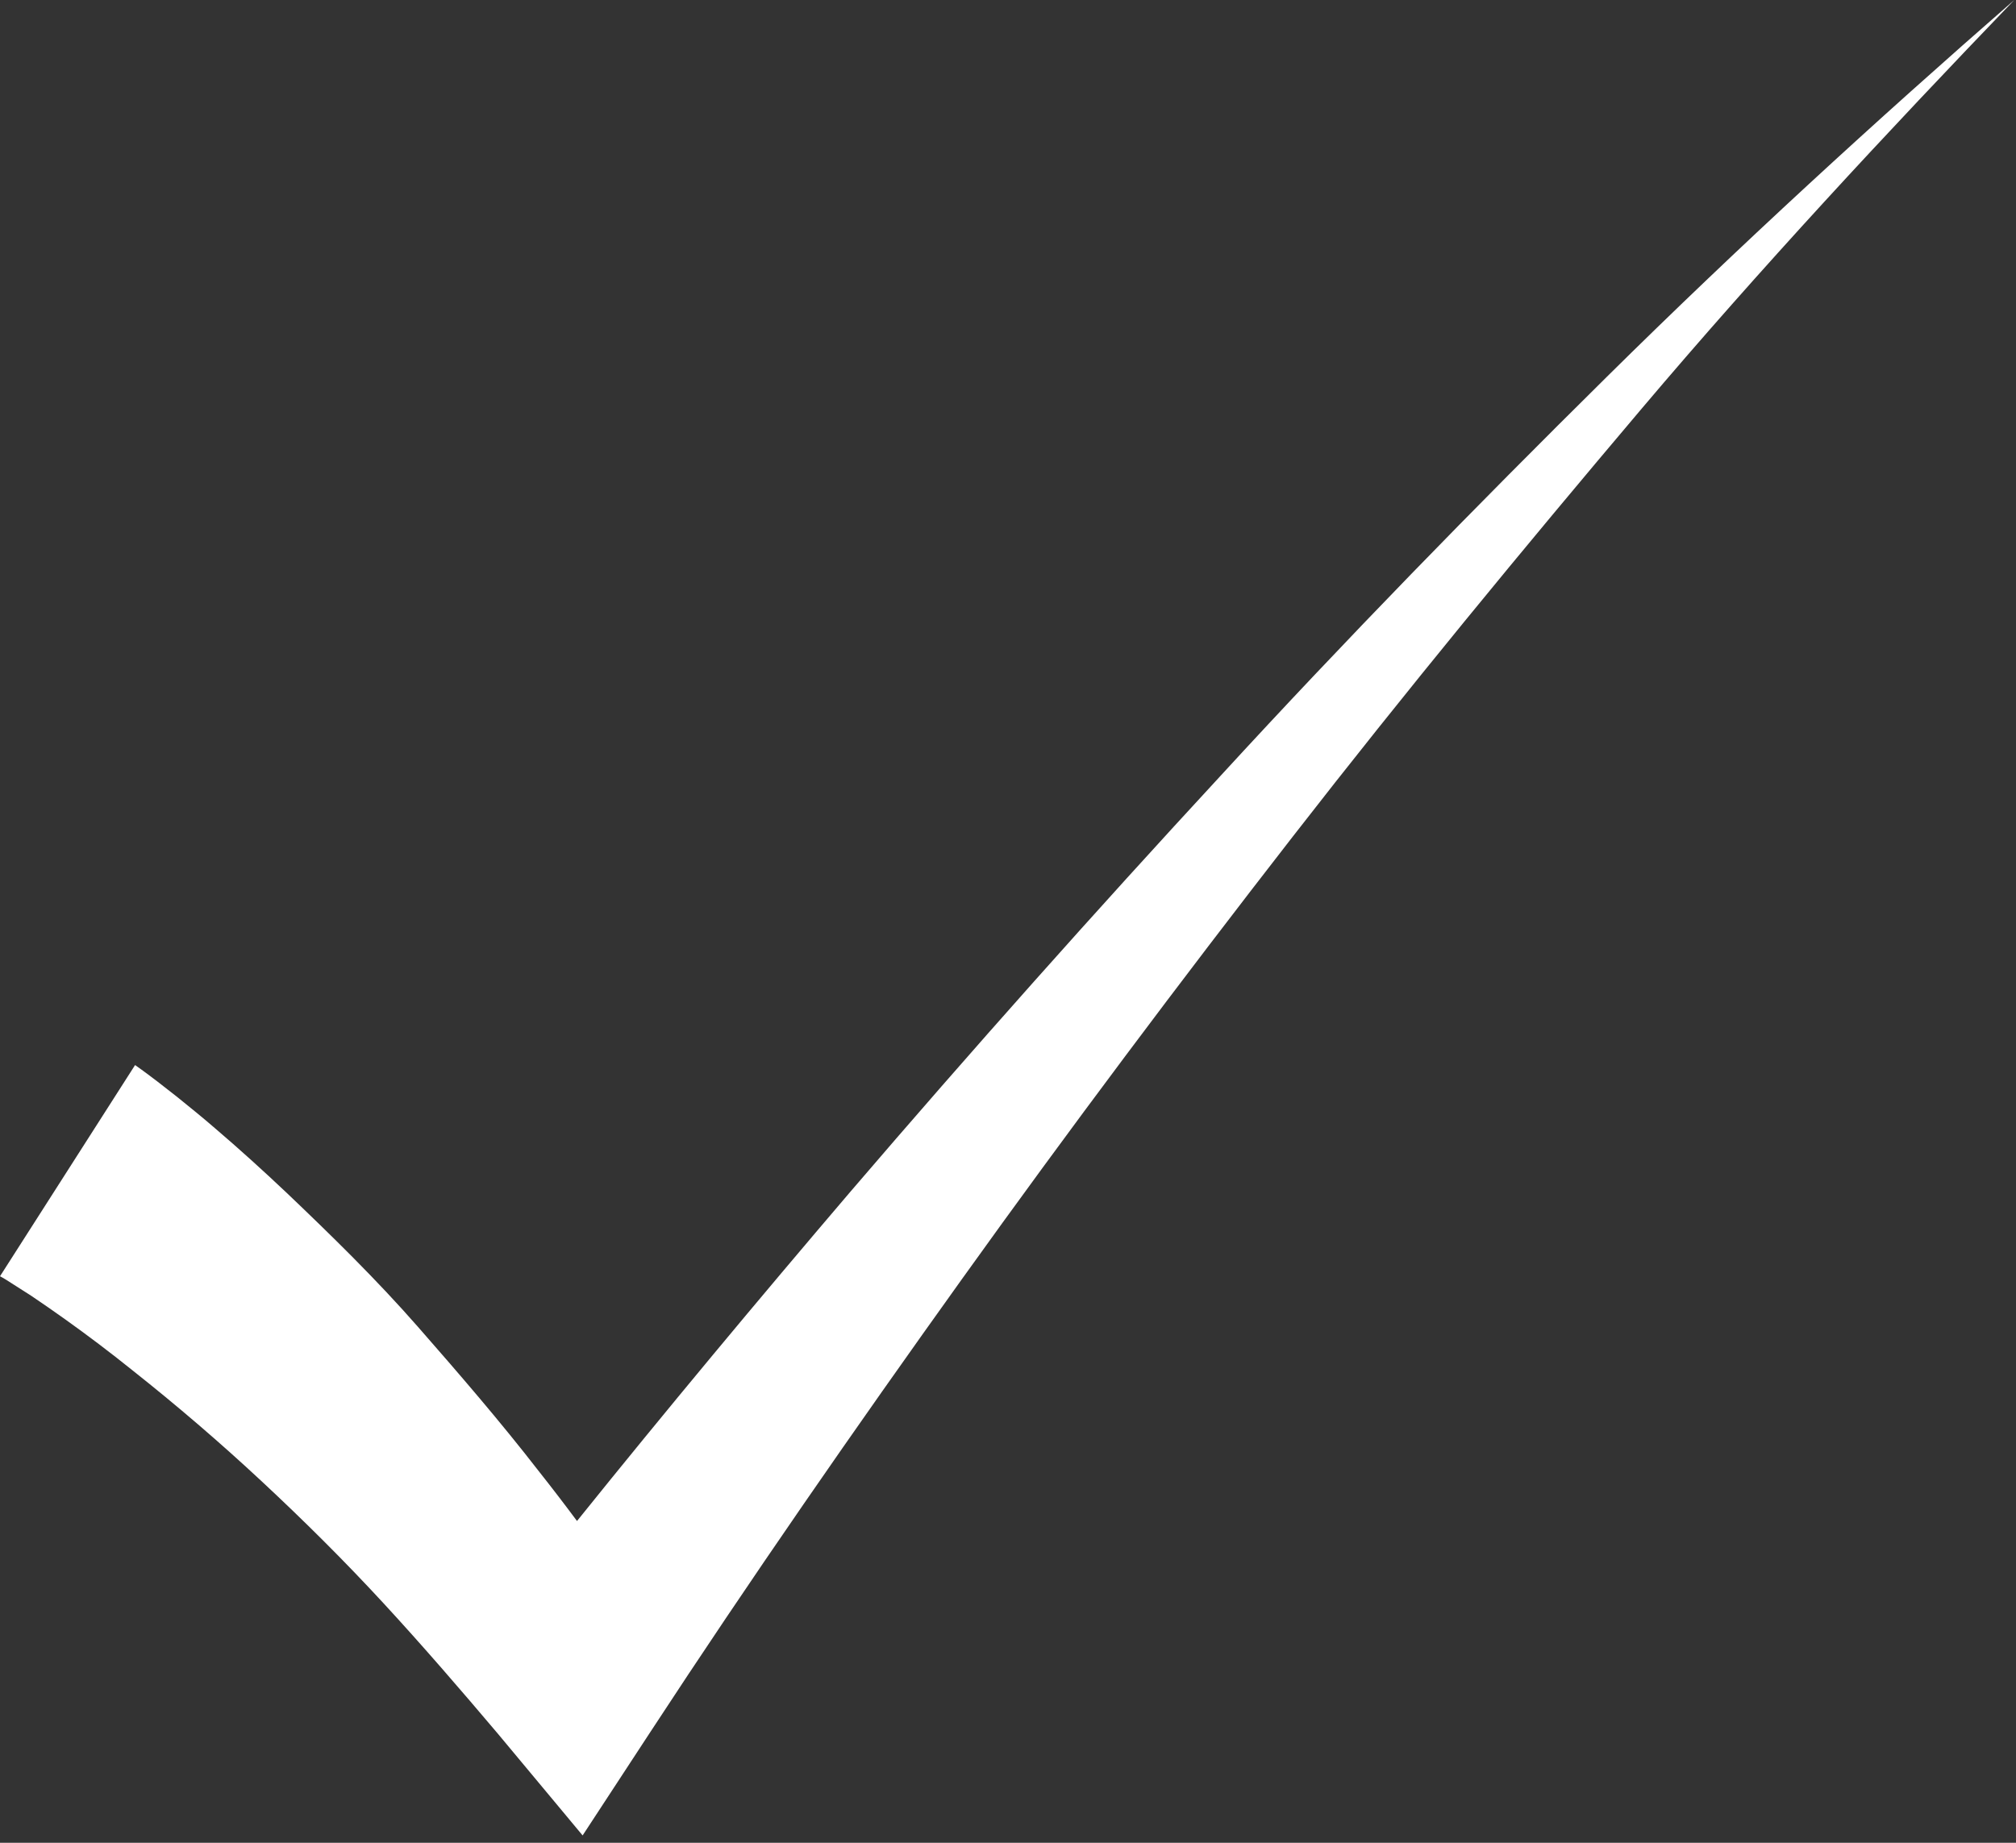 <?xml version="1.0" encoding="UTF-8"?> <svg xmlns="http://www.w3.org/2000/svg" width="140" height="128" viewBox="0 0 140 128" fill="none"><rect x="0" y="0" width="140" height="128" fill="#333333" stroke="none"/> <g clip-path="url(#clip0_227_85)"> <path d="M84.76 53.89C76.02 63.35 67.457 72.973 59.07 82.76C52.63 90.31 46.31 97.89 40.07 105.65C39.203 104.483 38.313 103.323 37.4 102.17C34.75 98.75 31.92 95.47 29.03 92.17C26.14 88.87 23.03 85.83 19.86 82.81C18.26 81.3 16.62 79.81 14.92 78.36C14.08 77.63 13.2 76.92 12.31 76.2L10.94 75.13C10.45 74.76 10.05 74.45 9.38 73.98L0 88.65C0.19 88.74 0.65 89.03 1 89.26L2.16 90C2.94 90.53 3.73 91.07 4.51 91.63C6.08 92.75 7.64 93.93 9.17 95.16C12.25 97.6 15.24 100.16 18.17 102.89C21.1 105.62 23.92 108.42 26.64 111.37C29.36 114.32 31.99 117.37 34.57 120.42L40.46 127.49L45.18 120.28C52.08 109.73 59.4 99.18 66.82 88.82C74.24 78.46 81.92 68.22 89.76 58.13C97.6 48.04 105.76 38.13 114 28.39C122.24 18.65 131 9.23 139.88 0C130.22 8.43 120.74 17.12 111.6 26.16C102.46 35.2 93.46 44.41 84.76 53.89Z" fill="white"></path> </g> <defs> <clipPath id="clip0_227_85"> <rect width="139.88" height="127.5" fill="white"></rect> </clipPath> </defs> </svg> 